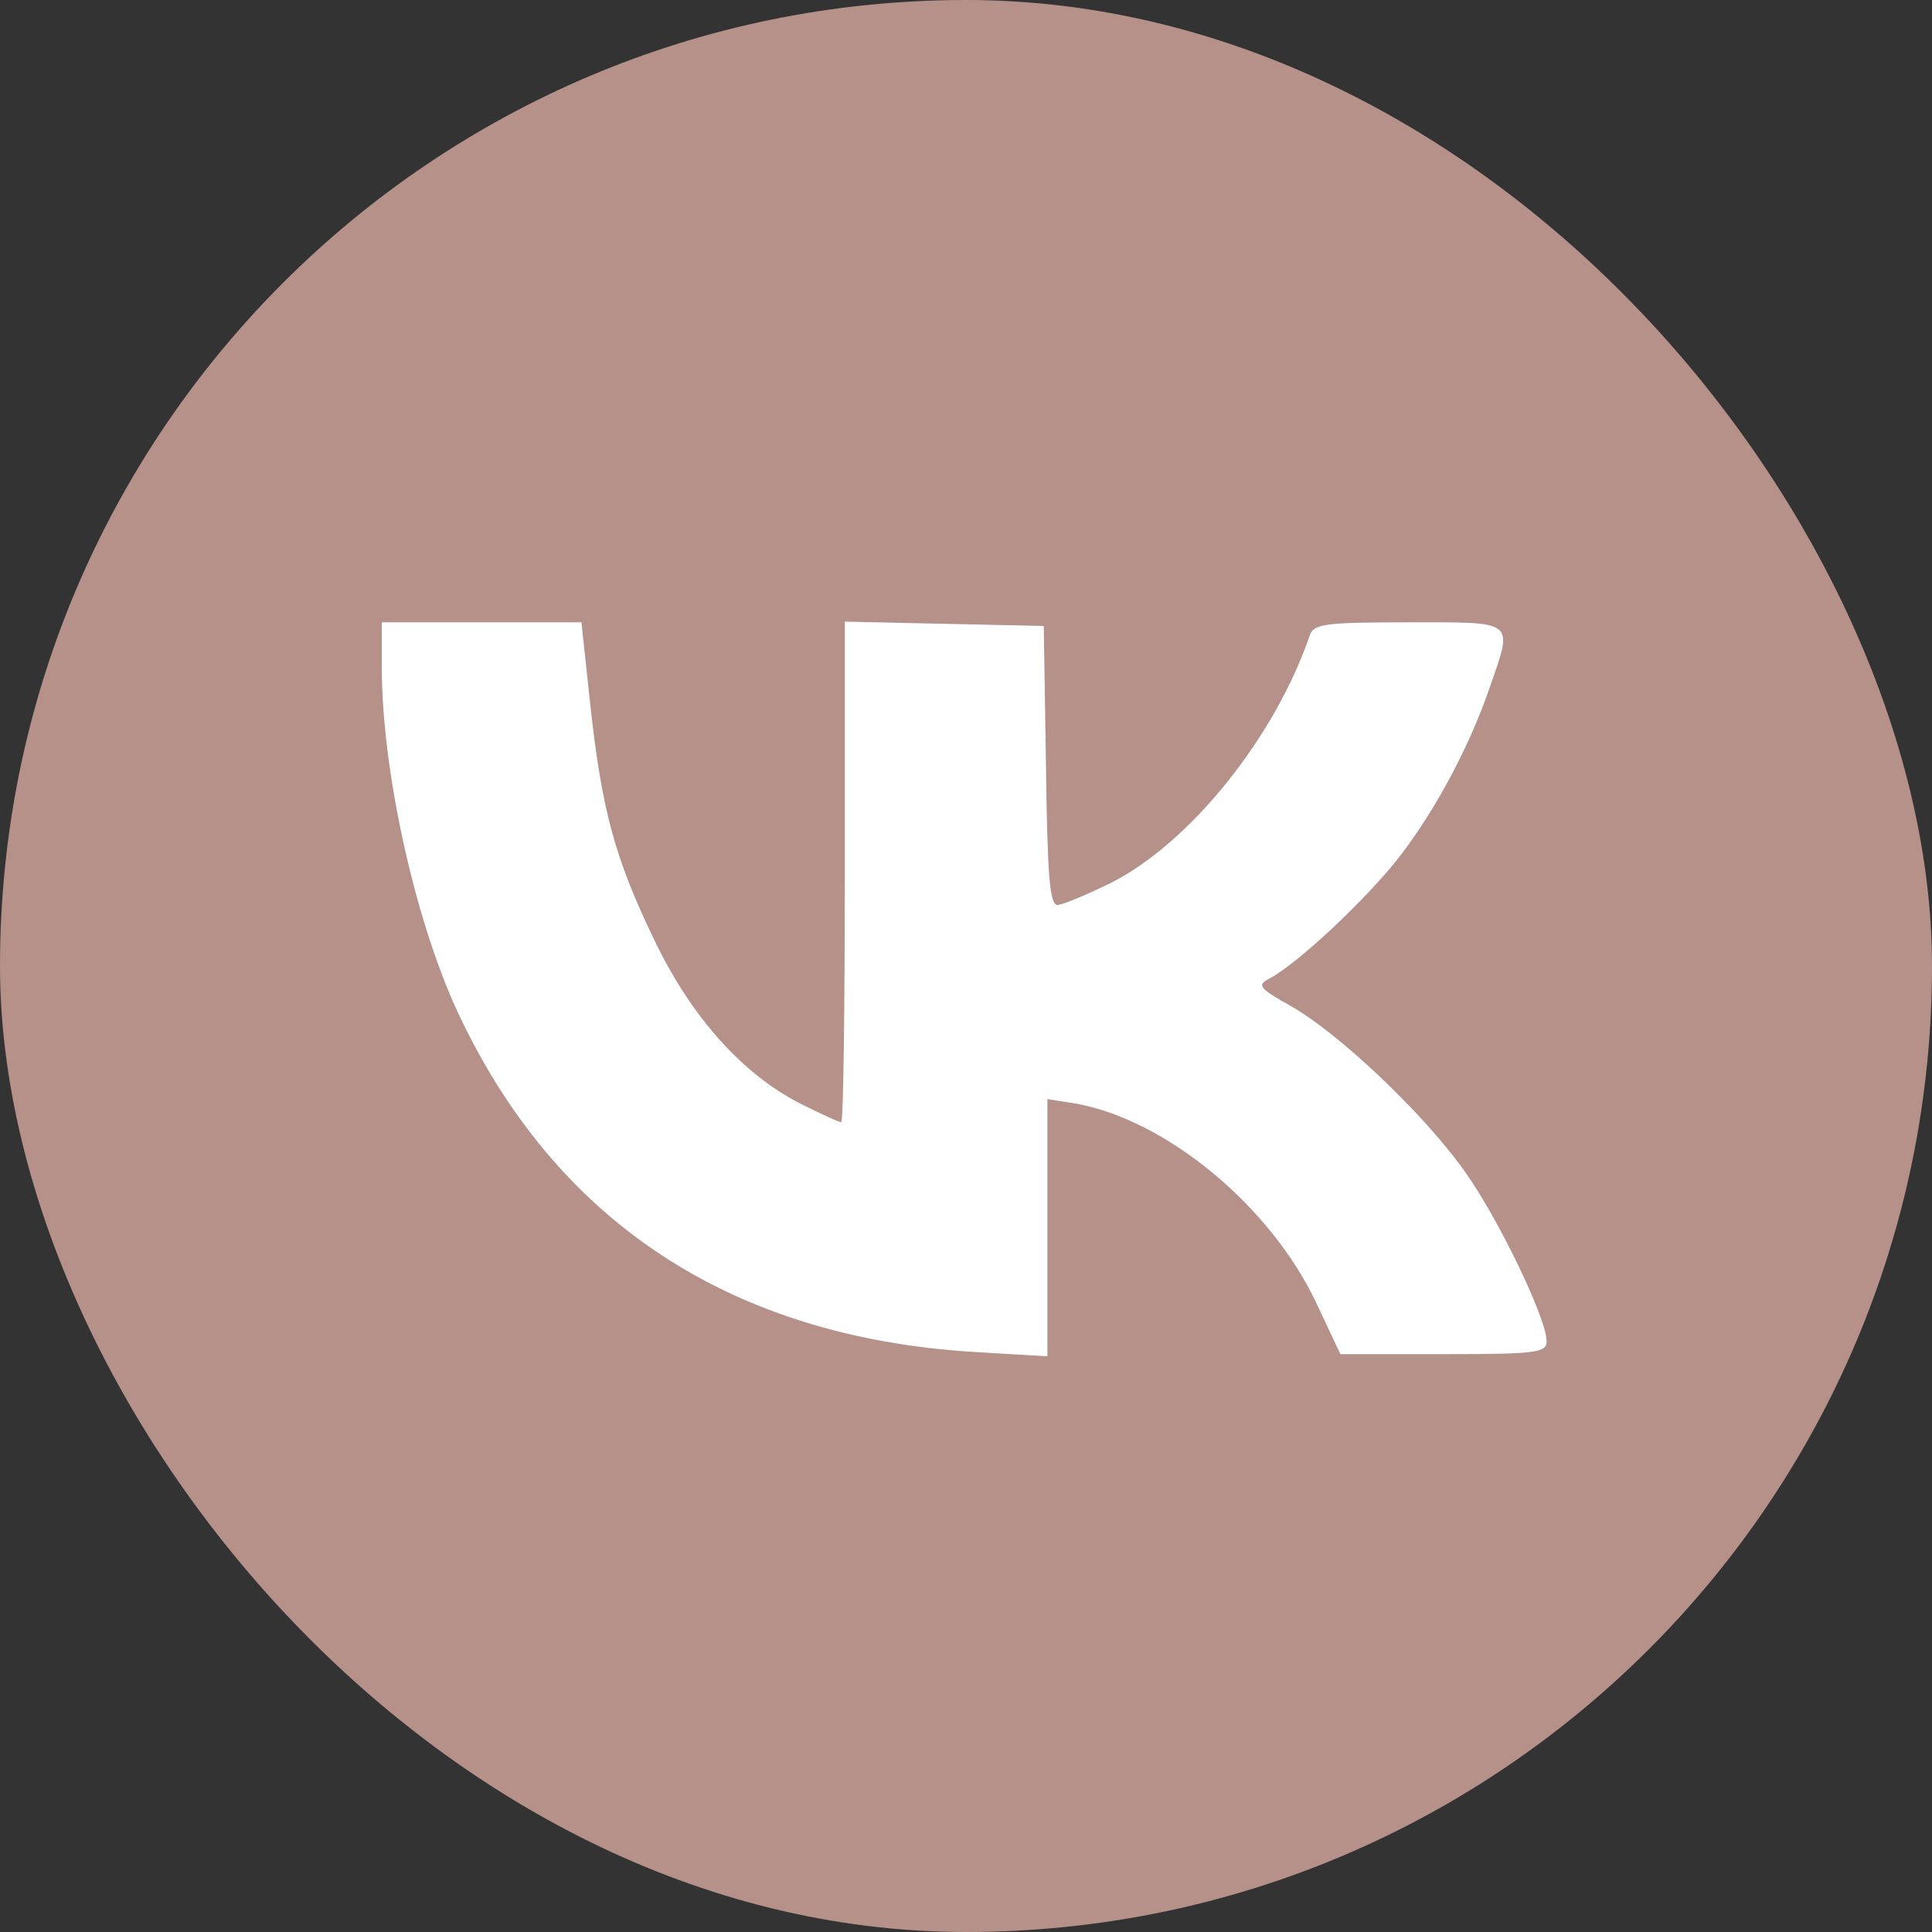 <svg width="52" height="52" viewBox="0 0 52 52" fill="none" xmlns="http://www.w3.org/2000/svg">
<rect x="0" y="0" width="52" height="52" fill="#333333" stroke="none"/>
<rect width="52" height="52" rx="26" fill="#B5918A"/>
<rect x="4" y="4" width="44" height="44" rx="22" fill="white"/>
<path d="M22.641 2.047C22.427 2.086 21.765 2.222 21.18 2.339C12.846 3.938 5.622 10.413 3.013 18.603C2.078 21.528 2 22.152 2 26.014C2 29.894 2.078 30.518 3.013 33.424C3.772 35.784 4.531 37.324 5.933 39.43C8.893 43.896 13.43 47.328 18.552 48.986C21.453 49.922 22.076 50 25.951 50C29.807 50 30.43 49.922 33.351 48.986C40.653 46.646 46.514 40.776 48.89 33.424C49.688 30.986 50 28.861 50 26.014C50 20.943 48.754 16.75 45.969 12.597C43.185 8.404 38.706 4.894 34.071 3.275C31.209 2.261 30.157 2.086 26.535 2.027C24.608 1.988 22.855 1.988 22.641 2.047ZM15.884 18.935C16.195 21.801 16.546 23.088 17.598 25.273C18.591 27.359 19.973 28.9 21.531 29.699C22.076 29.972 22.583 30.206 22.641 30.206C22.699 30.206 22.738 27.184 22.738 23.478V16.731L25.426 16.79L28.093 16.848L28.152 20.592C28.191 23.556 28.249 24.356 28.463 24.356C28.6 24.356 29.242 24.083 29.885 23.771C32.027 22.698 34.325 19.832 35.259 17.082C35.376 16.79 35.688 16.75 37.927 16.75C40.828 16.75 40.731 16.672 40.088 18.525C39.543 20.105 38.648 21.782 37.674 23.049C36.798 24.18 34.948 25.916 34.188 26.326C33.818 26.521 33.857 26.579 34.792 27.106C36.096 27.866 38.336 29.992 39.426 31.532C40.322 32.781 41.627 35.491 41.627 36.096C41.627 36.408 41.374 36.447 38.862 36.447H36.077L35.434 35.082C34.208 32.468 31.384 30.128 28.931 29.699L28.191 29.582V33.034V36.505L26.204 36.388C19.642 35.979 14.93 32.858 12.301 27.203C11.152 24.707 10.276 20.709 10.276 17.96V16.75H12.963H15.65L15.884 18.935Z" fill="#B5918A"/>
</svg>
